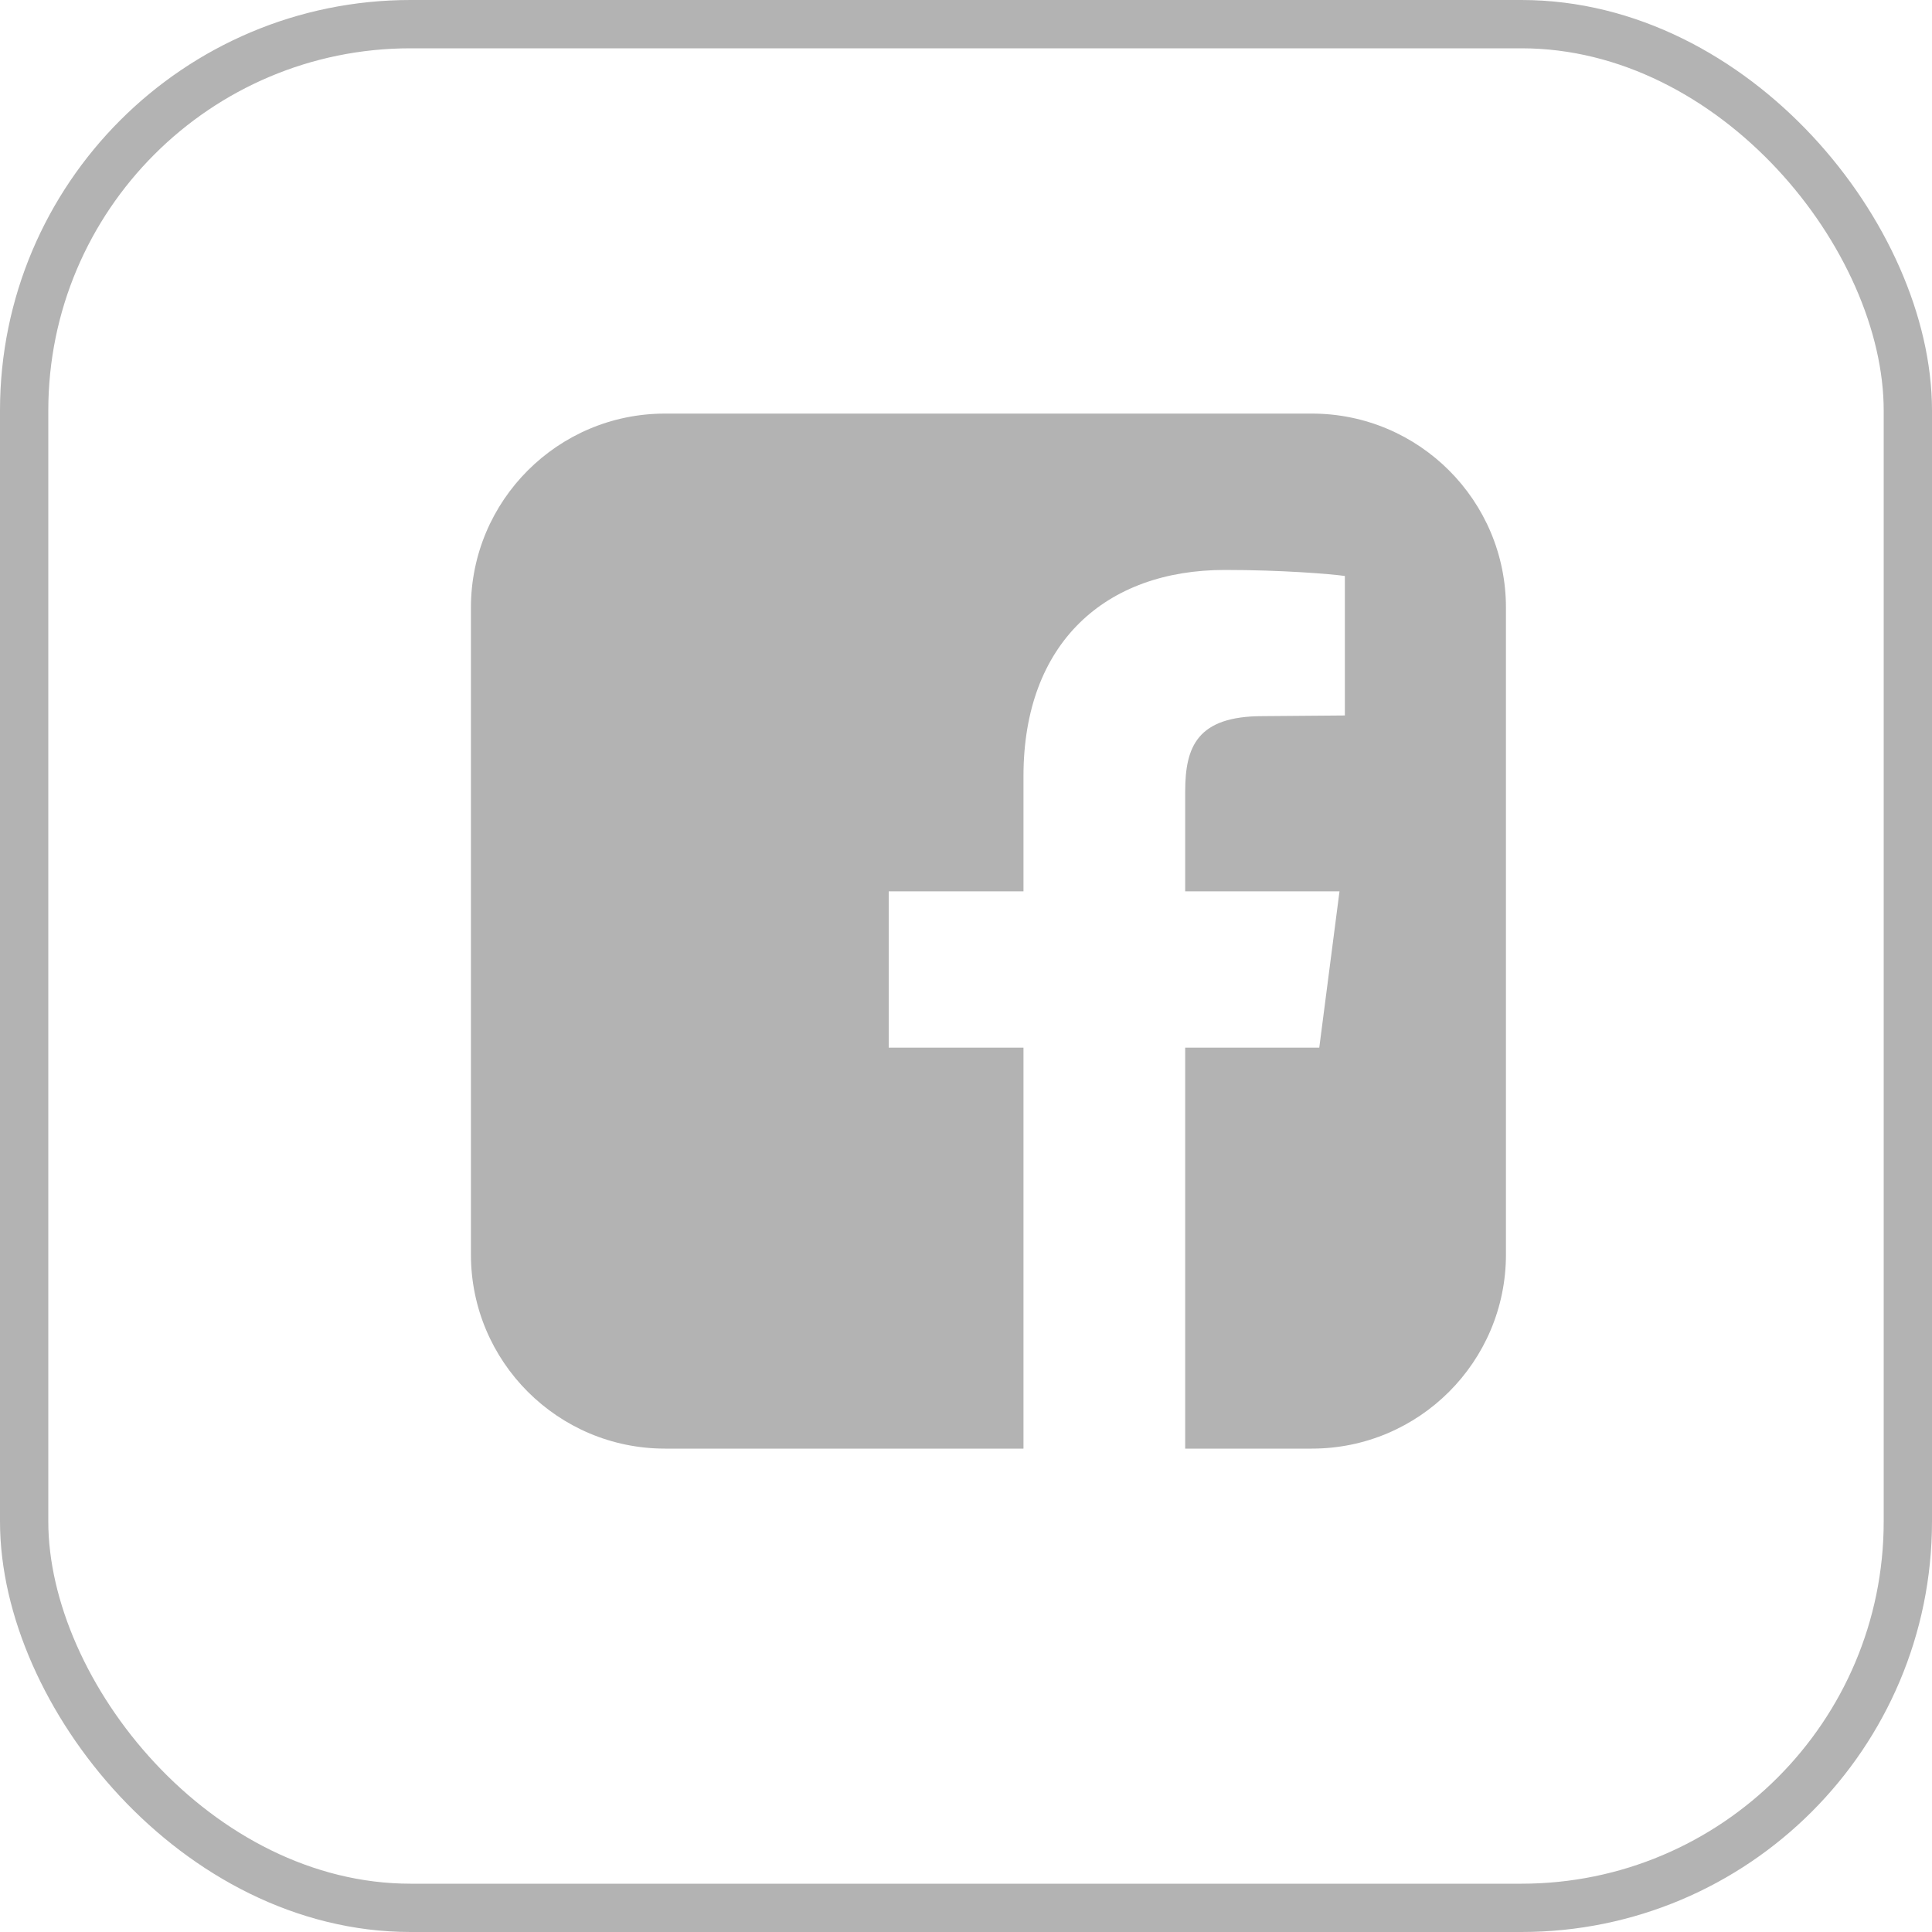 <?xml version="1.0" encoding="UTF-8"?>
<svg width="40px" height="40px" viewBox="0 0 40 40" version="1.1" xmlns="http://www.w3.org/2000/svg" xmlns:xlink="http://www.w3.org/1999/xlink">
    <title>Group 11</title>
    <g id="Desktop" stroke="none" stroke-width="1" fill="none" fill-rule="evenodd">
        <g id="Expert-Blog-—-Detailseite" transform="translate(-1402, -853)">
            <g id="Group-7" transform="translate(1249, 853)">
                <g id="Group-4" transform="translate(104, 0)">
                    <g id="Group-11" transform="translate(49, 0)">
                        <g id="facebook-square---FontAwesome-Copy" transform="translate(9.75, 8.563)" fill="#B3B3B3" fill-rule="nonzero">
                            <path d="M17.411,0 L4.018,0 C1.8,0 0,1.8 0,4.018 L0,17.411 C0,19.629 1.8,21.429 4.018,21.429 L11.44,21.429 L11.44,13.128 L8.65,13.128 L8.65,9.891 L11.44,9.891 L11.44,7.506 C11.44,4.743 13.142,3.237 15.611,3.237 C16.783,3.237 17.801,3.32 18.094,3.362 L18.094,6.25 L16.392,6.264 C15.039,6.264 14.788,6.892 14.788,7.826 L14.788,9.891 L17.983,9.891 L17.564,13.128 L14.788,13.128 L14.788,21.429 L17.411,21.429 C19.629,21.429 21.429,19.629 21.429,17.411 L21.429,4.018 C21.429,1.8 19.629,0 17.411,0 Z" id="Path"></path>
                        </g>
                        <rect id="Rectangle-Copy" stroke="#B3B3B3" x="0.5" y="0.5" width="39" height="39" rx="8"></rect>
                    </g>
                </g>
            </g>
        </g>
    </g>
</svg>